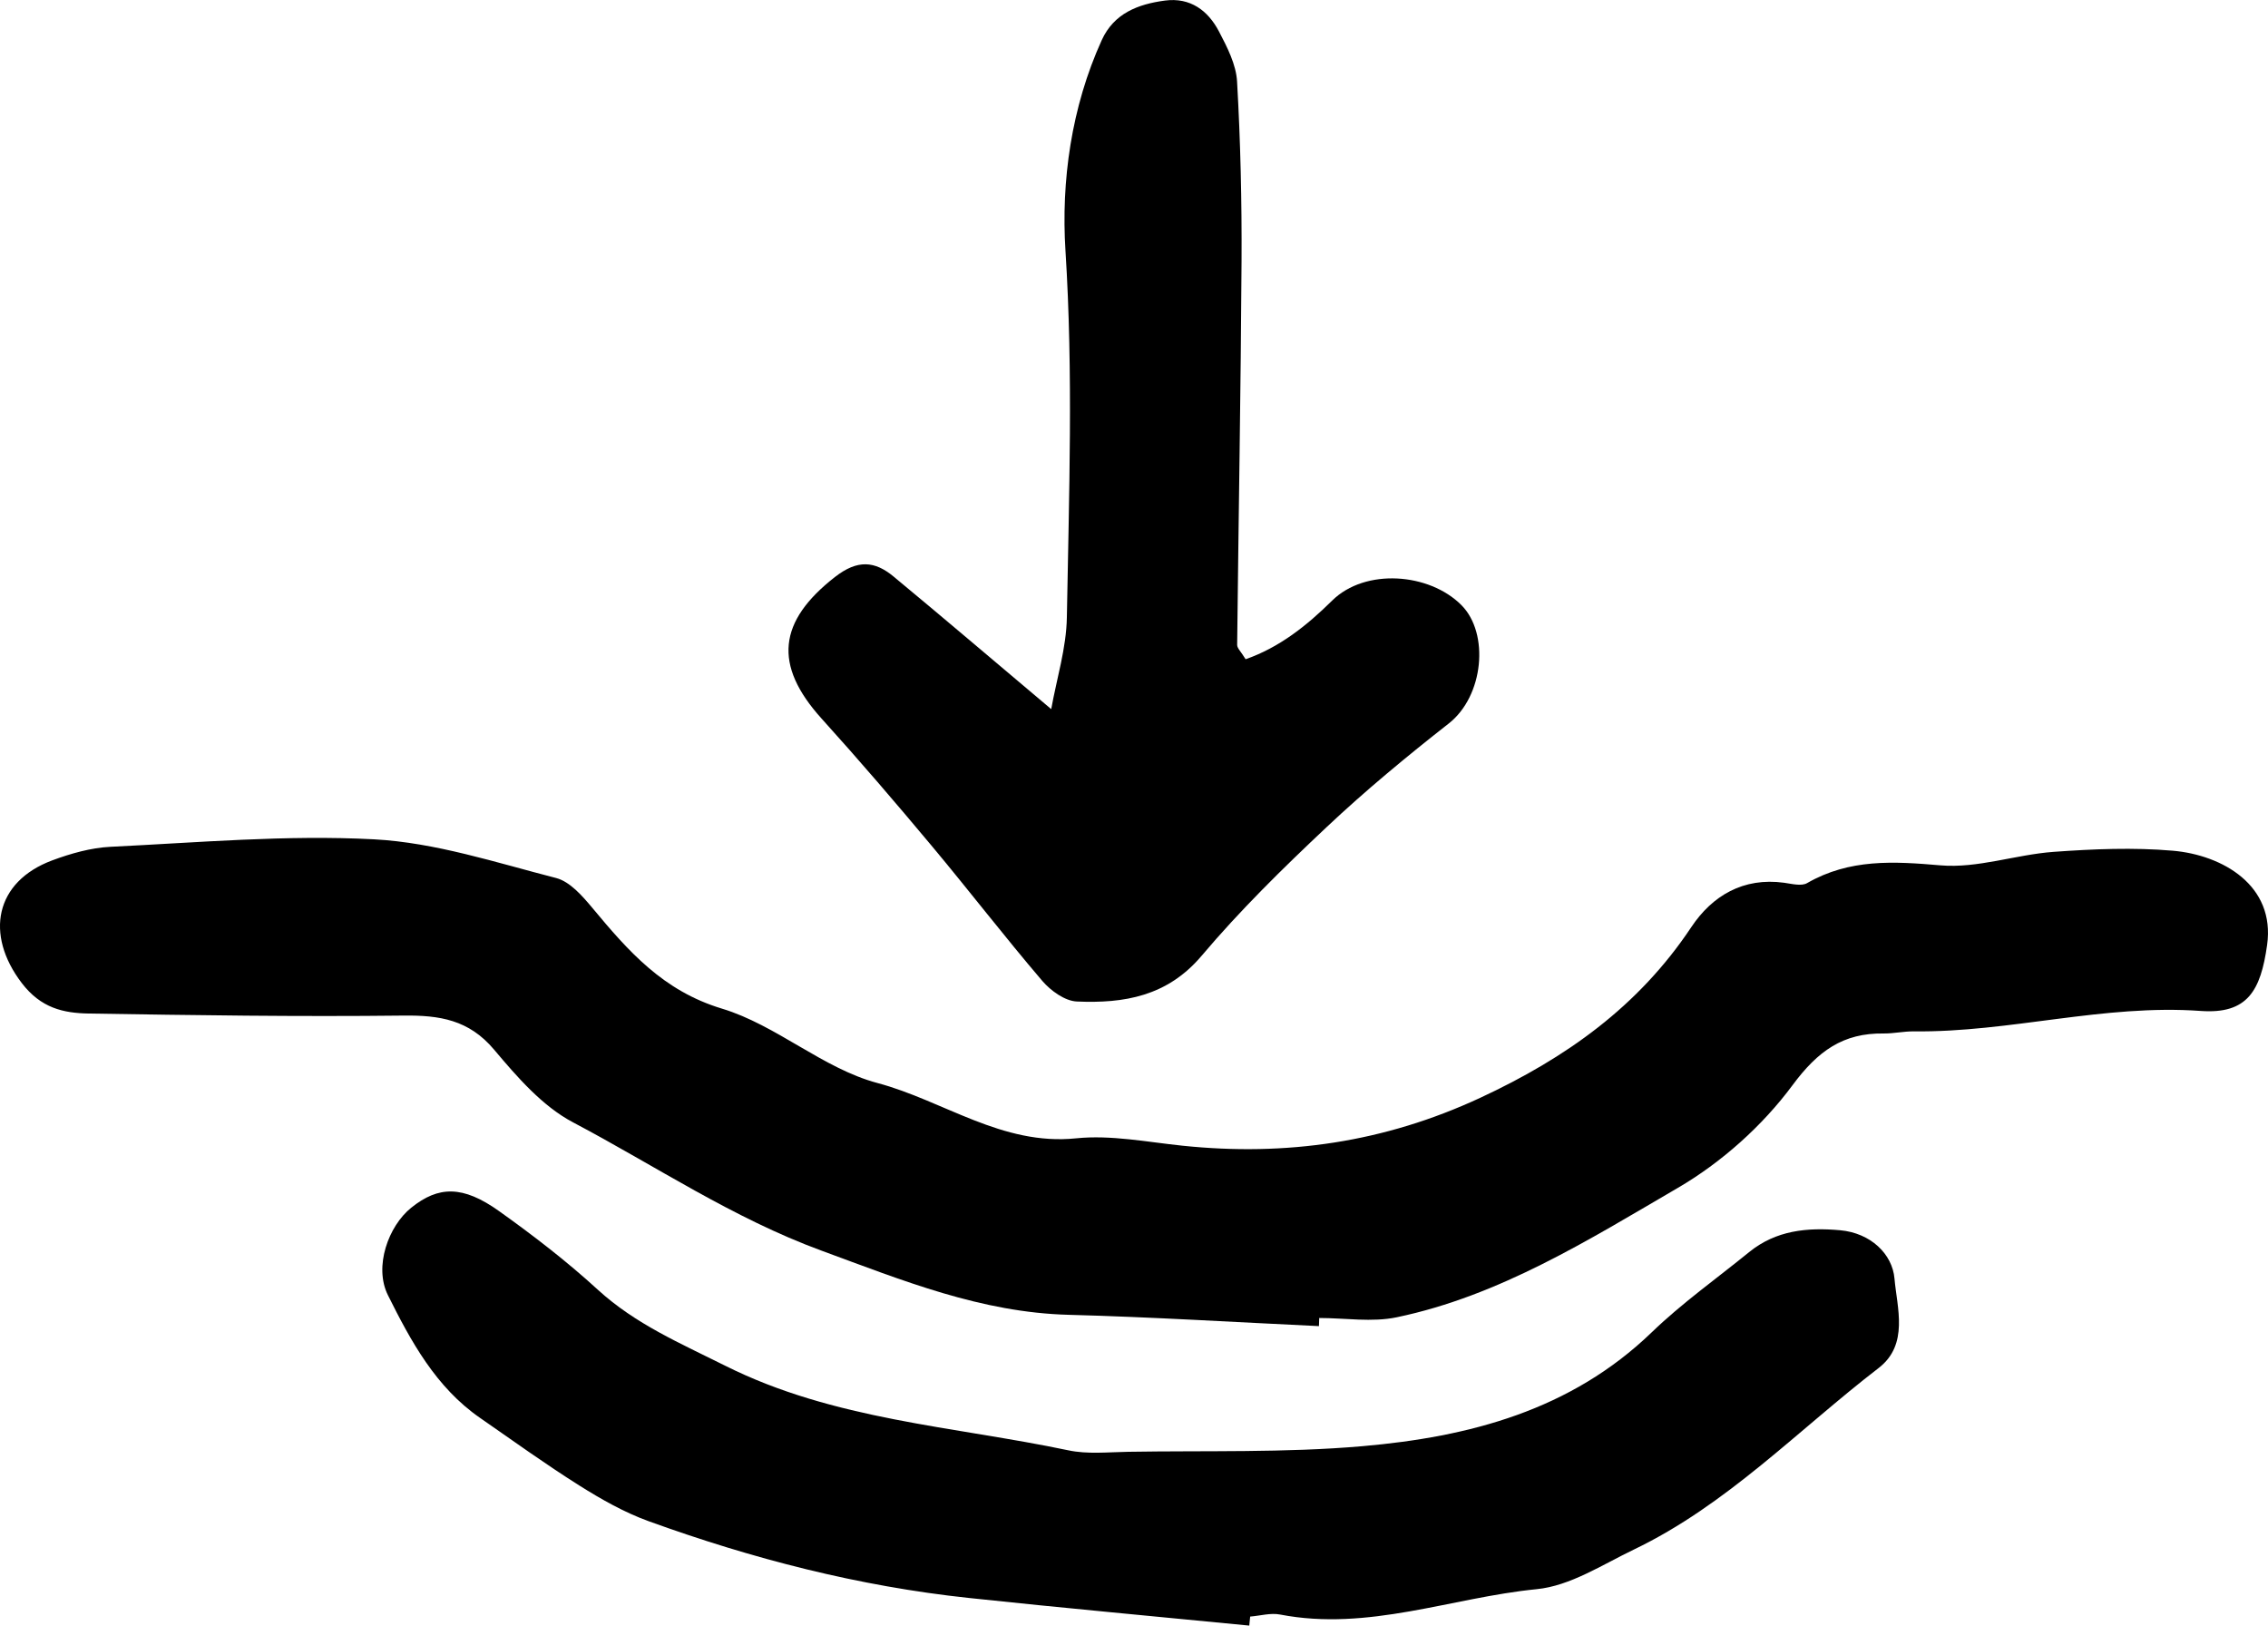 <svg viewBox="0 0 278.89 199.86" xmlns="http://www.w3.org/2000/svg" id="Layer_2">
  <g data-sanitized-data-name="Layer_1" data-name="Layer_1" id="Layer_1-2">
    <g>
      <path d="M162.18,163.04c-10.25-.48-20.49-1.12-30.75-1.39-10.79-.28-20.42-4.22-30.39-7.88-10.96-4.02-20.45-10.44-30.57-15.78-3.78-1.99-6.89-5.59-9.72-8.95-3.09-3.67-6.69-4.23-11.14-4.18-12.89.15-25.78-.04-38.66-.25-3.17-.05-5.93-.67-8.29-3.77-4.52-5.94-3.29-12.43,3.76-15.06,2.29-.85,4.75-1.55,7.16-1.67,10.8-.52,21.65-1.49,32.41-.92,7.54.4,15,2.86,22.4,4.76,1.69.44,3.22,2.2,4.44,3.66,4.42,5.31,8.69,10.21,15.96,12.4,6.68,2.02,12.4,7.35,19.1,9.14,8.15,2.17,15.32,7.74,24.44,6.8,4.29-.44,8.74.46,13.1.91,12.73,1.32,24.77-.4,36.59-5.89,10.56-4.91,19.45-11.22,25.95-20.98,2.57-3.86,6.4-6.15,11.42-5.46.94.13,2.13.45,2.83.04,5.21-3,10.63-2.68,16.4-2.18,4.55.39,9.25-1.32,13.91-1.66,4.87-.35,9.81-.56,14.66-.14,6.1.53,12.62,4.26,11.59,11.59-.79,5.63-2.42,8.52-8.16,8.11-11.95-.86-23.47,2.65-35.29,2.51-1.23-.01-2.46.27-3.69.26-5.02-.07-8.1,2.15-11.22,6.36-3.7,5-8.75,9.51-14.13,12.64-10.95,6.38-21.86,13.24-34.53,15.89-3.05.64-6.35.09-9.54.09,0,.32-.02.65-.03.97Z"></path>
      <path d="M129.27,87.16c.67-3.73,1.86-7.5,1.92-11.28.26-15,.79-29.98-.17-45.03-.55-8.56.71-17.67,4.46-25.92,1.51-3.31,4.48-4.42,7.77-4.86,3.11-.41,5.29,1.22,6.64,3.79,1.01,1.93,2.12,4.08,2.23,6.18.42,7.35.59,14.72.55,22.09-.09,15.72-.37,31.44-.54,47.16,0,.41.47.82,1.04,1.76,4.14-1.45,7.48-4.09,10.64-7.21,4.06-4.01,11.94-3.42,15.9.56,3.45,3.47,2.75,11.16-1.55,14.54-5.17,4.05-10.25,8.25-15.03,12.75-5.36,5.04-10.64,10.22-15.38,15.83-4.22,4.98-9.54,5.86-15.33,5.61-1.47-.06-3.21-1.32-4.25-2.53-4.64-5.43-9-11.1-13.58-16.58-4.43-5.3-8.93-10.55-13.56-15.67-5.97-6.61-5.34-11.96,1.64-17.41,2.78-2.17,4.89-1.98,7.22-.05,6.38,5.28,12.68,10.66,19.37,16.29Z"></path>
      <path d="M153.64,199.86c-11.5-1.13-23.01-2.17-34.51-3.4-13.53-1.44-26.62-4.82-39.38-9.44-2.98-1.08-5.82-2.69-8.52-4.39-4.16-2.62-8.15-5.5-12.19-8.3-5.45-3.77-8.52-9.44-11.34-15.1-1.75-3.51.07-8.5,2.87-10.75,3.35-2.69,6.34-2.76,10.8.42,4.21,3,8.34,6.18,12.15,9.67,4.63,4.23,10.15,6.58,15.66,9.34,13.37,6.69,28.03,7.42,42.2,10.4,2.35.5,4.89.22,7.34.18,9.61-.16,19.26.14,28.82-.69,13.12-1.14,25.61-4.39,35.58-14.01,3.71-3.58,7.97-6.6,11.98-9.86,3.29-2.67,7.12-3.04,11.17-2.68,3.77.34,6.43,2.93,6.69,5.94.31,3.58,1.8,8.11-1.95,11-9.9,7.62-18.64,16.82-30.1,22.32-3.89,1.87-7.84,4.47-11.95,4.87-10.5,1.04-20.72,5.21-31.54,3.12-1.17-.23-2.46.15-3.69.25-.04.37-.07.74-.11,1.11Z"></path>
    </g>
  </g>
</svg>
